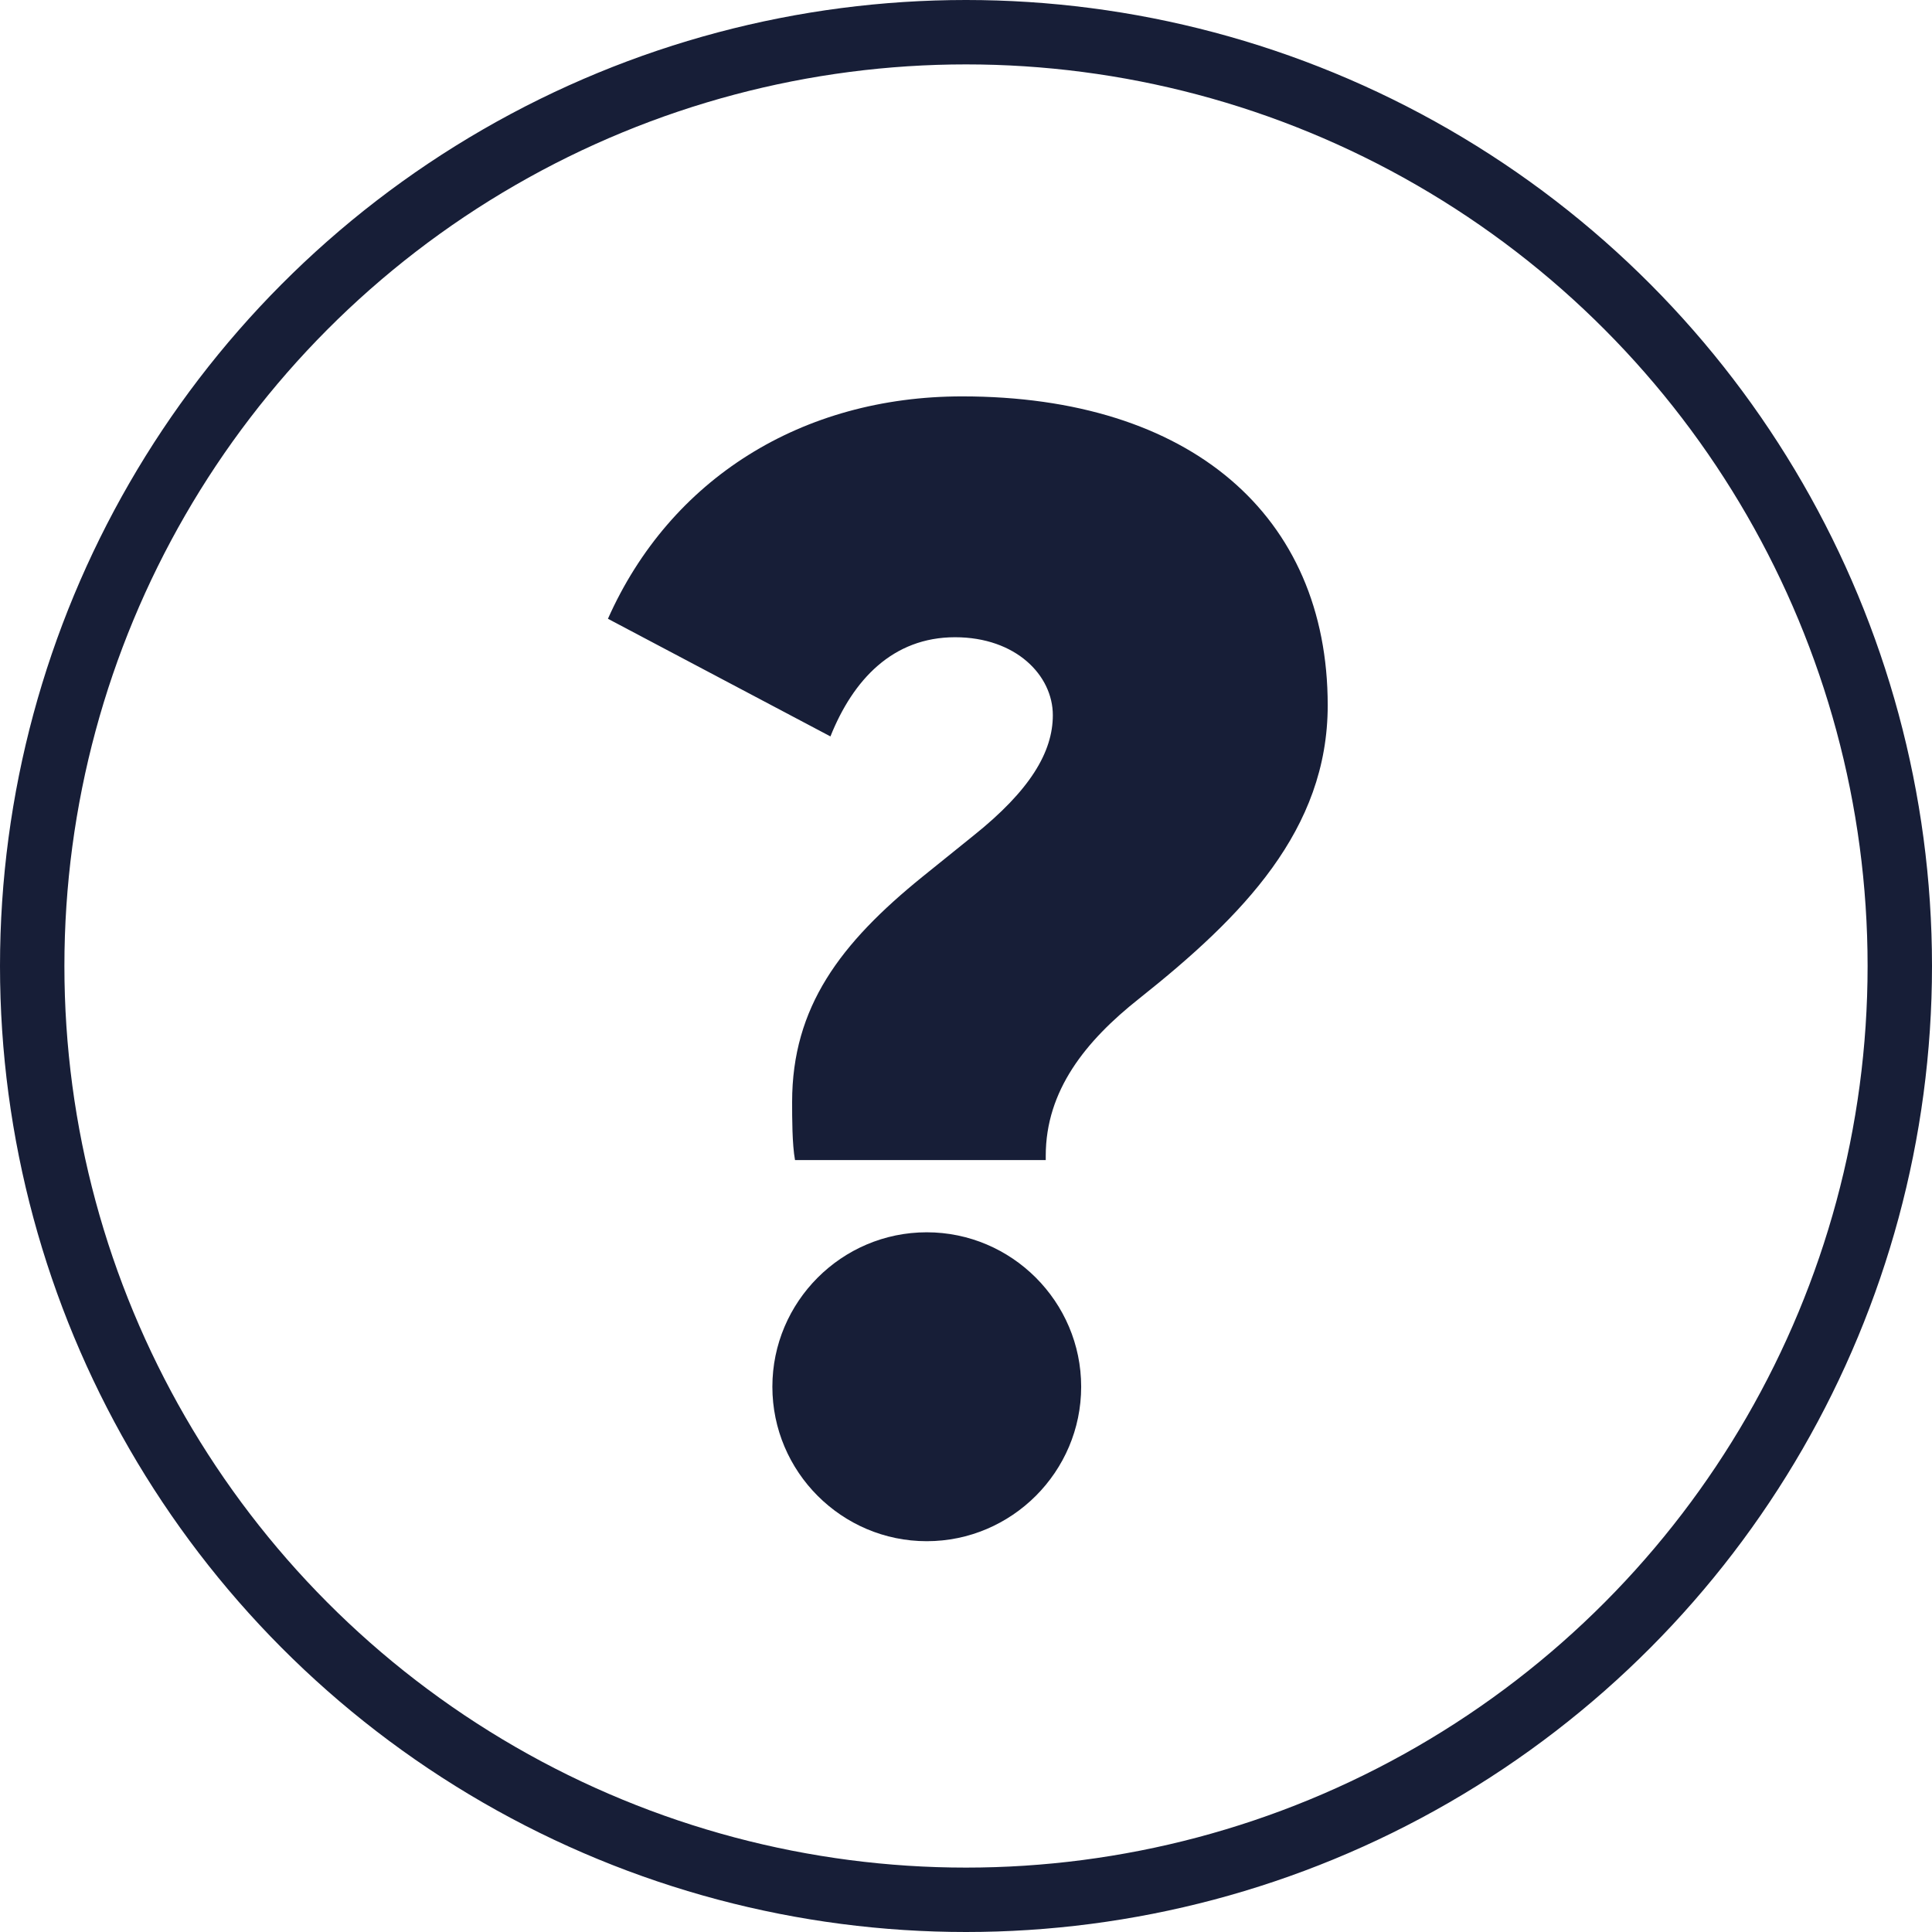 <?xml version="1.0" encoding="UTF-8"?>
<svg xmlns="http://www.w3.org/2000/svg" width="18" height="18" viewBox="0 0 18 18" fill="none">
  <path d="M9.743 10.808H7.407C7.38 10.663 7.38 10.412 7.38 10.267C7.38 9.382 7.829 8.788 8.595 8.168L9.07 7.785C9.598 7.363 9.809 7.006 9.809 6.663C9.809 6.293 9.466 5.937 8.898 5.937C8.318 5.937 7.948 6.333 7.737 6.861L5.664 5.765C6.245 4.459 7.473 3.693 8.964 3.693C11.09 3.693 12.37 4.802 12.37 6.571C12.37 7.732 11.578 8.537 10.614 9.303C10.113 9.699 9.743 10.161 9.743 10.768V10.808ZM7.196 12.92C7.196 12.128 7.842 11.481 8.634 11.481C9.426 11.481 10.073 12.128 10.073 12.92C10.073 13.712 9.426 14.359 8.634 14.359C7.842 14.359 7.196 13.712 7.196 12.92Z" fill="#171E37"></path>
  <circle cx="9" cy="9" r="8.7" stroke="#171E37" stroke-width="0.6"></circle>
</svg>
